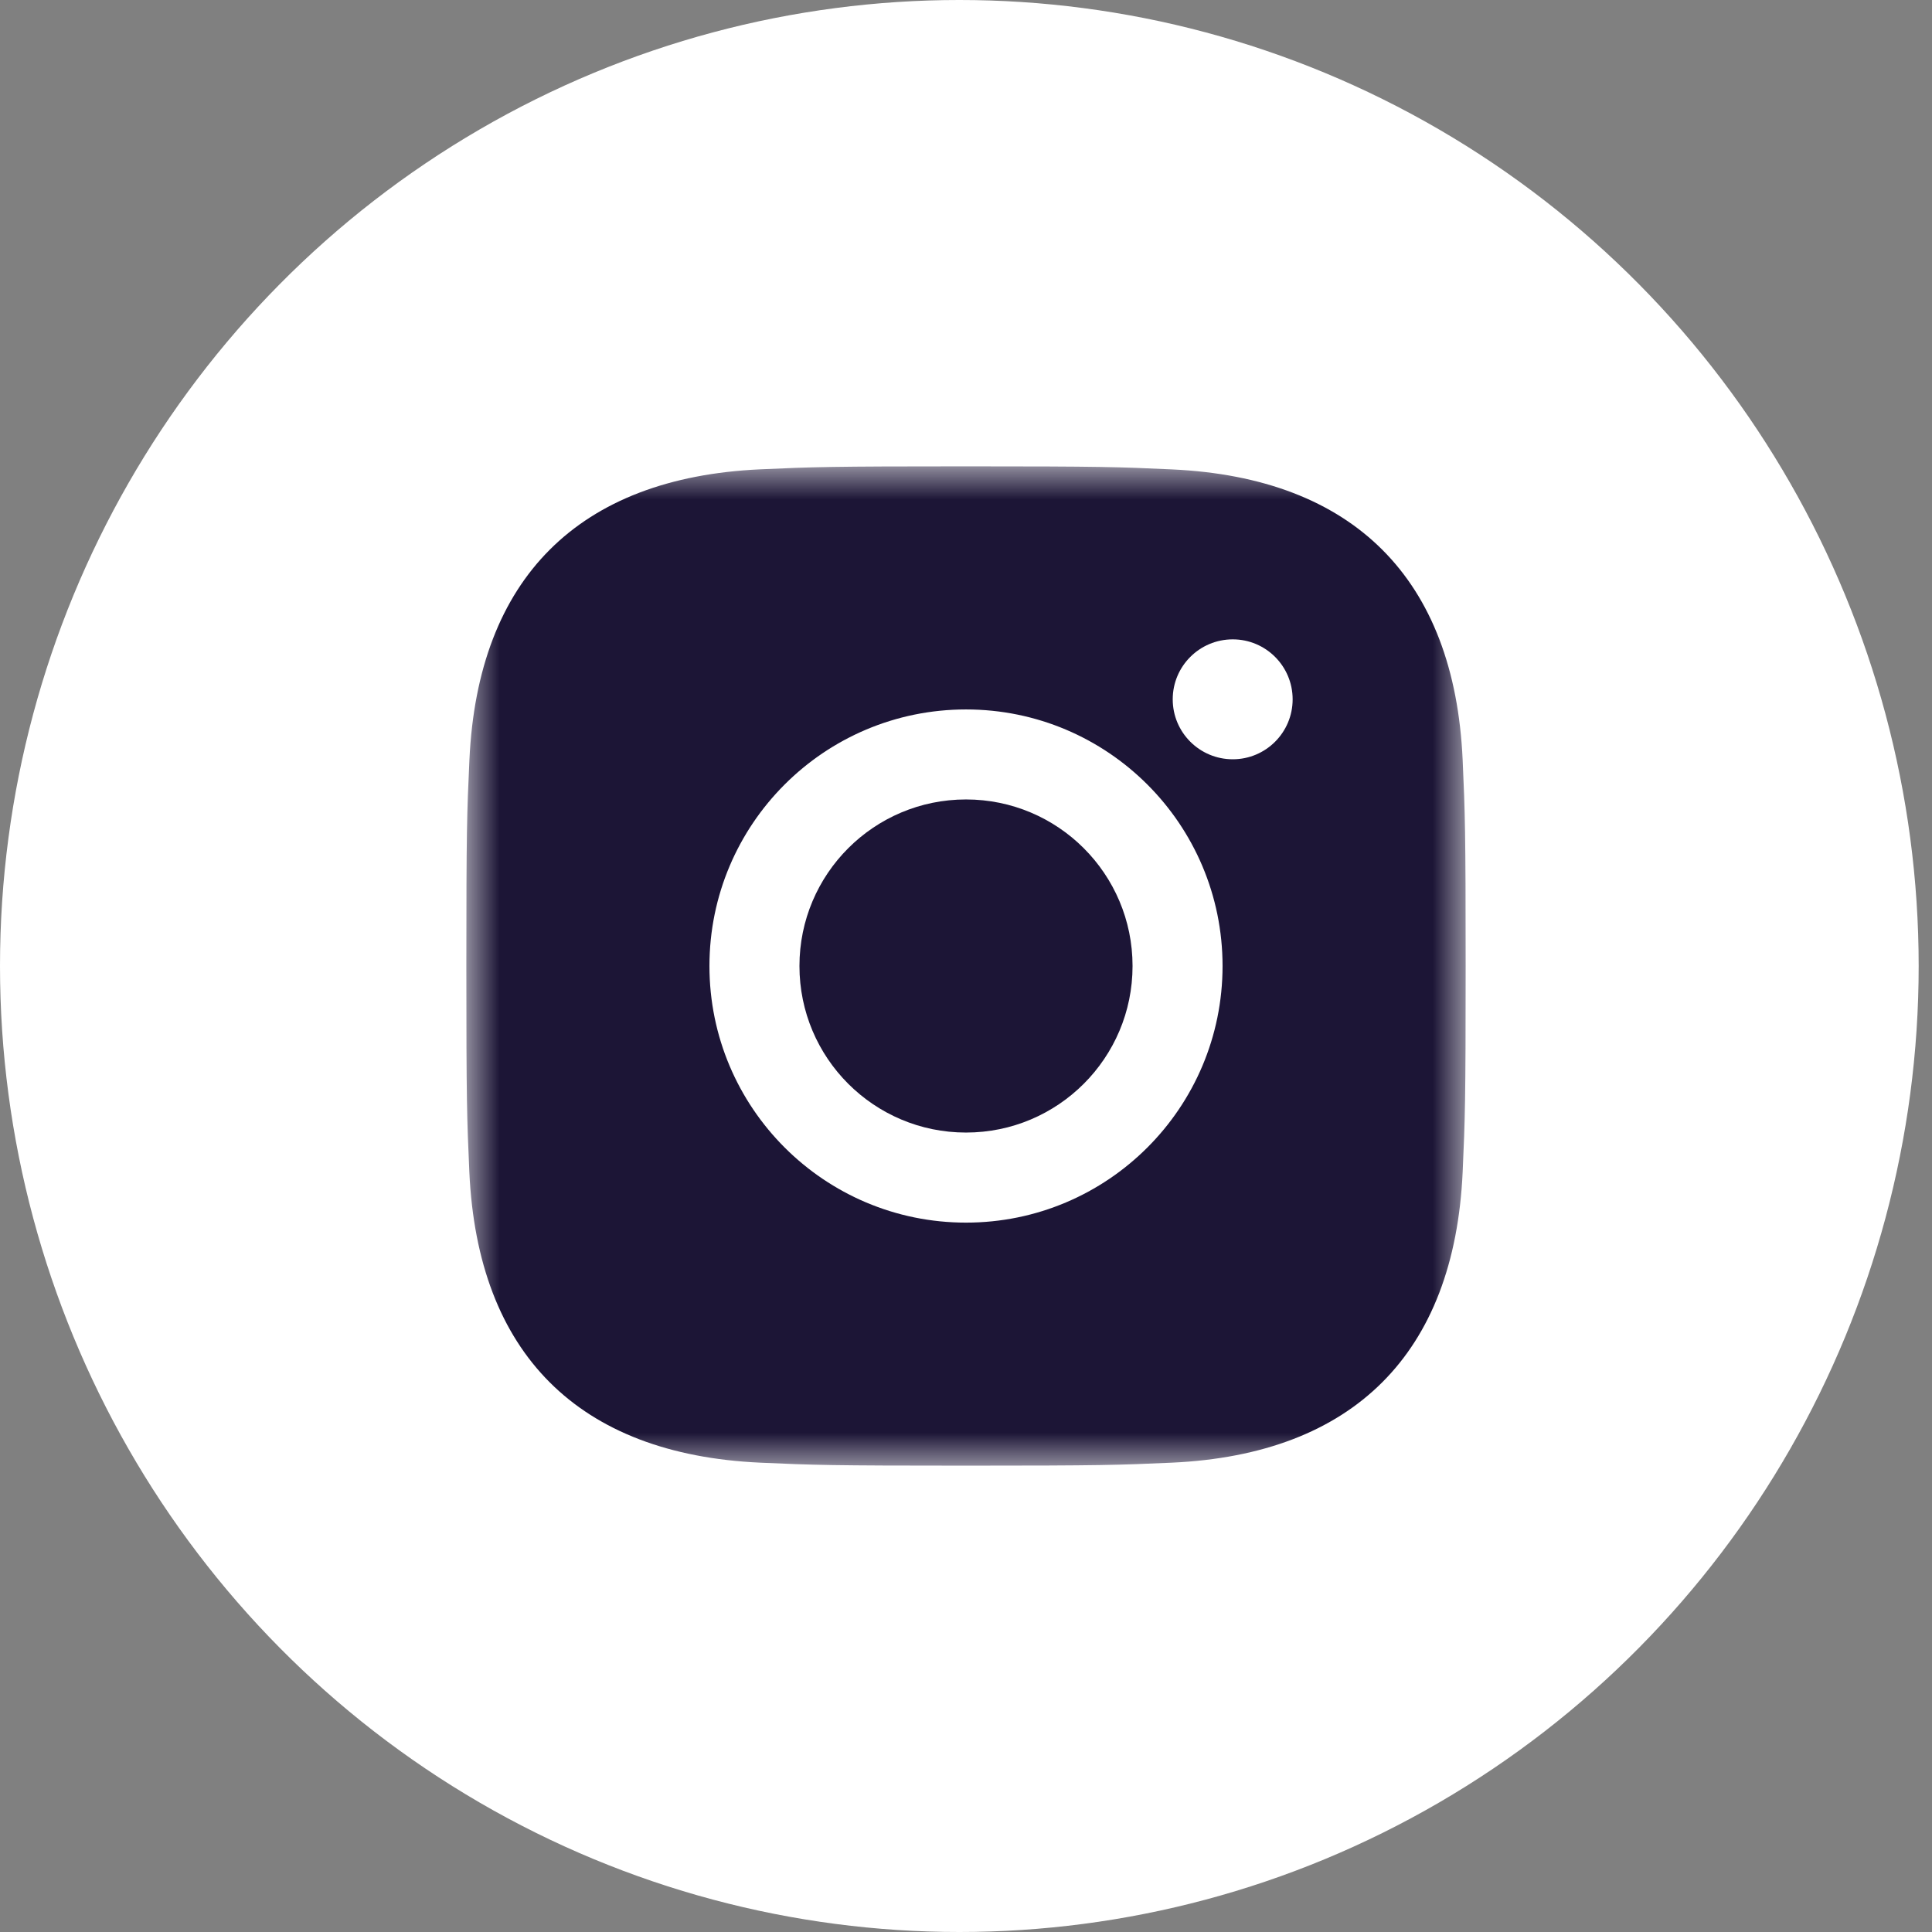 <?xml version="1.0" encoding="UTF-8"?>
<svg width="29px" height="29px" viewBox="0 0 29 29" version="1.1" xmlns="http://www.w3.org/2000/svg" xmlns:xlink="http://www.w3.org/1999/xlink">
    <rect x="0" y="0" width="29" height="29" fill="#808080" stroke="none"/>
    <!-- Generator: Sketch 61 (89581) - https://sketch.com -->
    <title>Group 4</title>
    <desc>Created with Sketch.</desc>
    <defs>
        <polygon id="path-1" points="0 0 15 0 15 15 0 15"></polygon>
    </defs>
    <g id="Desktop-2/21/20" stroke="none" stroke-width="1" fill="none" fill-rule="evenodd">
        <g id="Footer-updated" transform="translate(-867, -244)">
            <g id="Group-10">
                <g id="Group-4" transform="translate(867, 244)">
                    <ellipse id="Oval-Copy" fill="#FFFFFF" cx="14.4" cy="14.5" rx="14.4" ry="14.5"></ellipse>
                    <g id="Group-6" transform="translate(7, 7)">
                        <g id="Group-3">
                            <mask id="mask-2" fill="white">
                                <use xlink:href="#path-1"></use>
                            </mask>
                            <g id="Clip-2"></g>
                            <path d="M11.504,4.397 C11.006,4.397 10.603,3.994 10.603,3.497 C10.603,3 11.006,2.597 11.504,2.597 C12.001,2.597 12.403,3 12.403,3.497 C12.403,3.994 12.001,4.397 11.504,4.397 M7.5,11.352 C5.373,11.352 3.649,9.627 3.649,7.5 C3.649,5.373 5.373,3.649 7.5,3.649 C9.627,3.649 11.351,5.373 11.351,7.5 C11.351,9.628 9.627,11.352 7.5,11.352 M14.955,4.408 C14.833,1.687 13.319,0.171 10.593,0.046 C9.793,0.009 9.537,0 7.5,0 C5.463,0 5.208,0.009 4.408,0.045 C1.685,0.17 0.171,1.681 0.046,4.408 C0.009,5.208 0,5.463 0,7.5 C0,9.537 0.009,9.793 0.045,10.593 C0.17,13.316 1.681,14.83 4.408,14.955 C5.208,14.991 5.463,15 7.5,15 C9.537,15 9.793,14.991 10.593,14.955 C13.314,14.83 14.831,13.318 14.955,10.593 C14.991,9.793 15,9.537 15,7.5 C15,5.463 14.991,5.208 14.955,4.408" id="Fill-1" fill="#1C1536" mask="url(#mask-2)"></path>
                        </g>
                        <path d="M7.5,5 C6.119,5 5,6.119 5,7.5 C5,8.881 6.119,10 7.5,10 C8.881,10 10,8.881 10,7.5 C10,6.119 8.881,5 7.5,5" id="Fill-4" fill="#1C1536"></path>
                    </g>
                </g>
            </g>
        </g>
    </g>
</svg>
